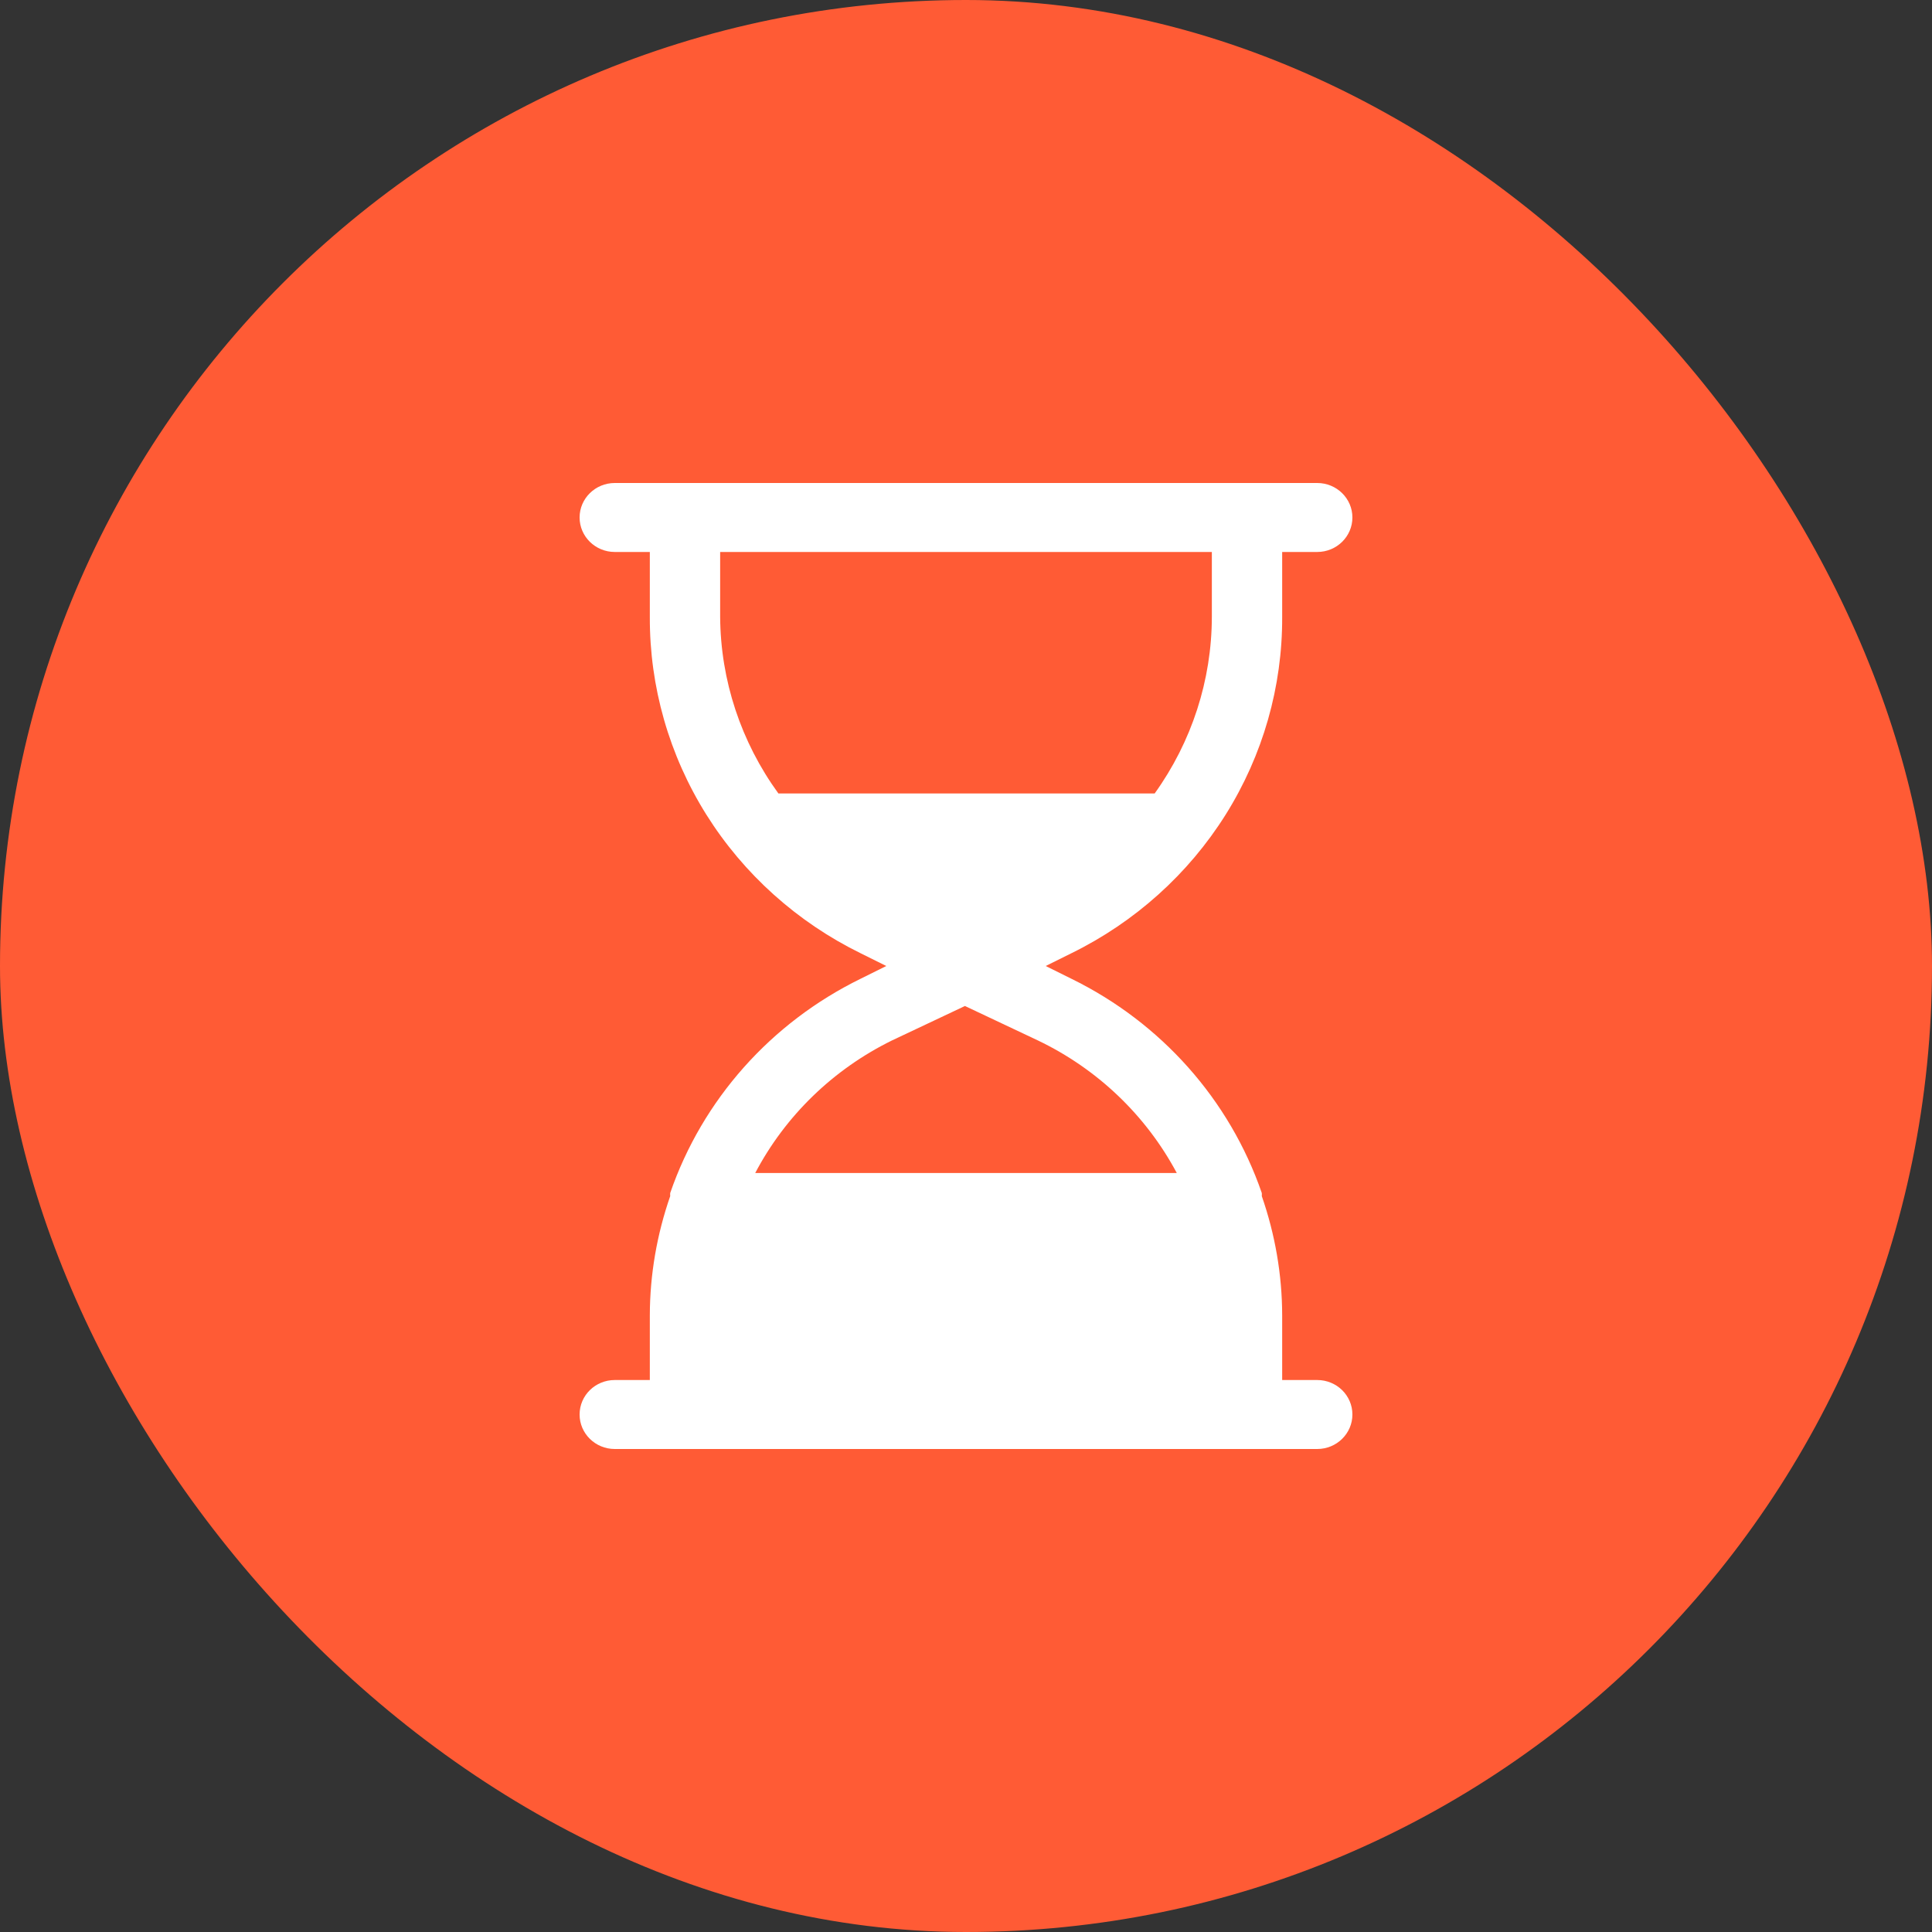 <svg width="20" height="20" viewBox="0 0 20 20" fill="none" xmlns="http://www.w3.org/2000/svg">
<rect x="0" y="0" width="20" height="20" fill="#333333" stroke="none"/>
<rect width="20" height="20" rx="10" fill="#FF5B35"/>
<path d="M13.273 6.386V5.714H13.636C13.837 5.714 14 5.554 14 5.357C14 5.16 13.837 5 13.636 5H6.364C6.163 5 6 5.16 6 5.357C6 5.554 6.163 5.714 6.364 5.714H6.727V6.386C6.724 7.108 6.926 7.817 7.312 8.433C7.698 9.048 8.251 9.545 8.909 9.868L9.175 10L8.909 10.132C7.98 10.587 7.271 11.384 6.938 12.35C6.937 12.361 6.937 12.371 6.938 12.382C6.8 12.779 6.728 13.195 6.727 13.614V14.286H6.364C6.163 14.286 6 14.445 6 14.643C6 14.84 6.163 15 6.364 15H13.636C13.837 15 14 14.84 14 14.643C14 14.445 13.837 14.286 13.636 14.286H13.273V13.614C13.272 13.195 13.2 12.779 13.062 12.382C13.063 12.371 13.063 12.361 13.062 12.35C12.729 11.384 12.02 10.587 11.091 10.132L10.825 10L11.091 9.868C11.749 9.545 12.302 9.048 12.688 8.433C13.074 7.817 13.276 7.108 13.273 6.386ZM12.182 12.143H7.818C8.13 11.55 8.625 11.07 9.233 10.771L9.989 10.414L10.745 10.771C11.361 11.066 11.864 11.547 12.182 12.143ZM8.058 8.214C7.67 7.68 7.459 7.042 7.455 6.386V5.714H12.545V6.386C12.544 7.041 12.337 7.679 11.953 8.214H8.058Z" fill="white"/>
</svg>
